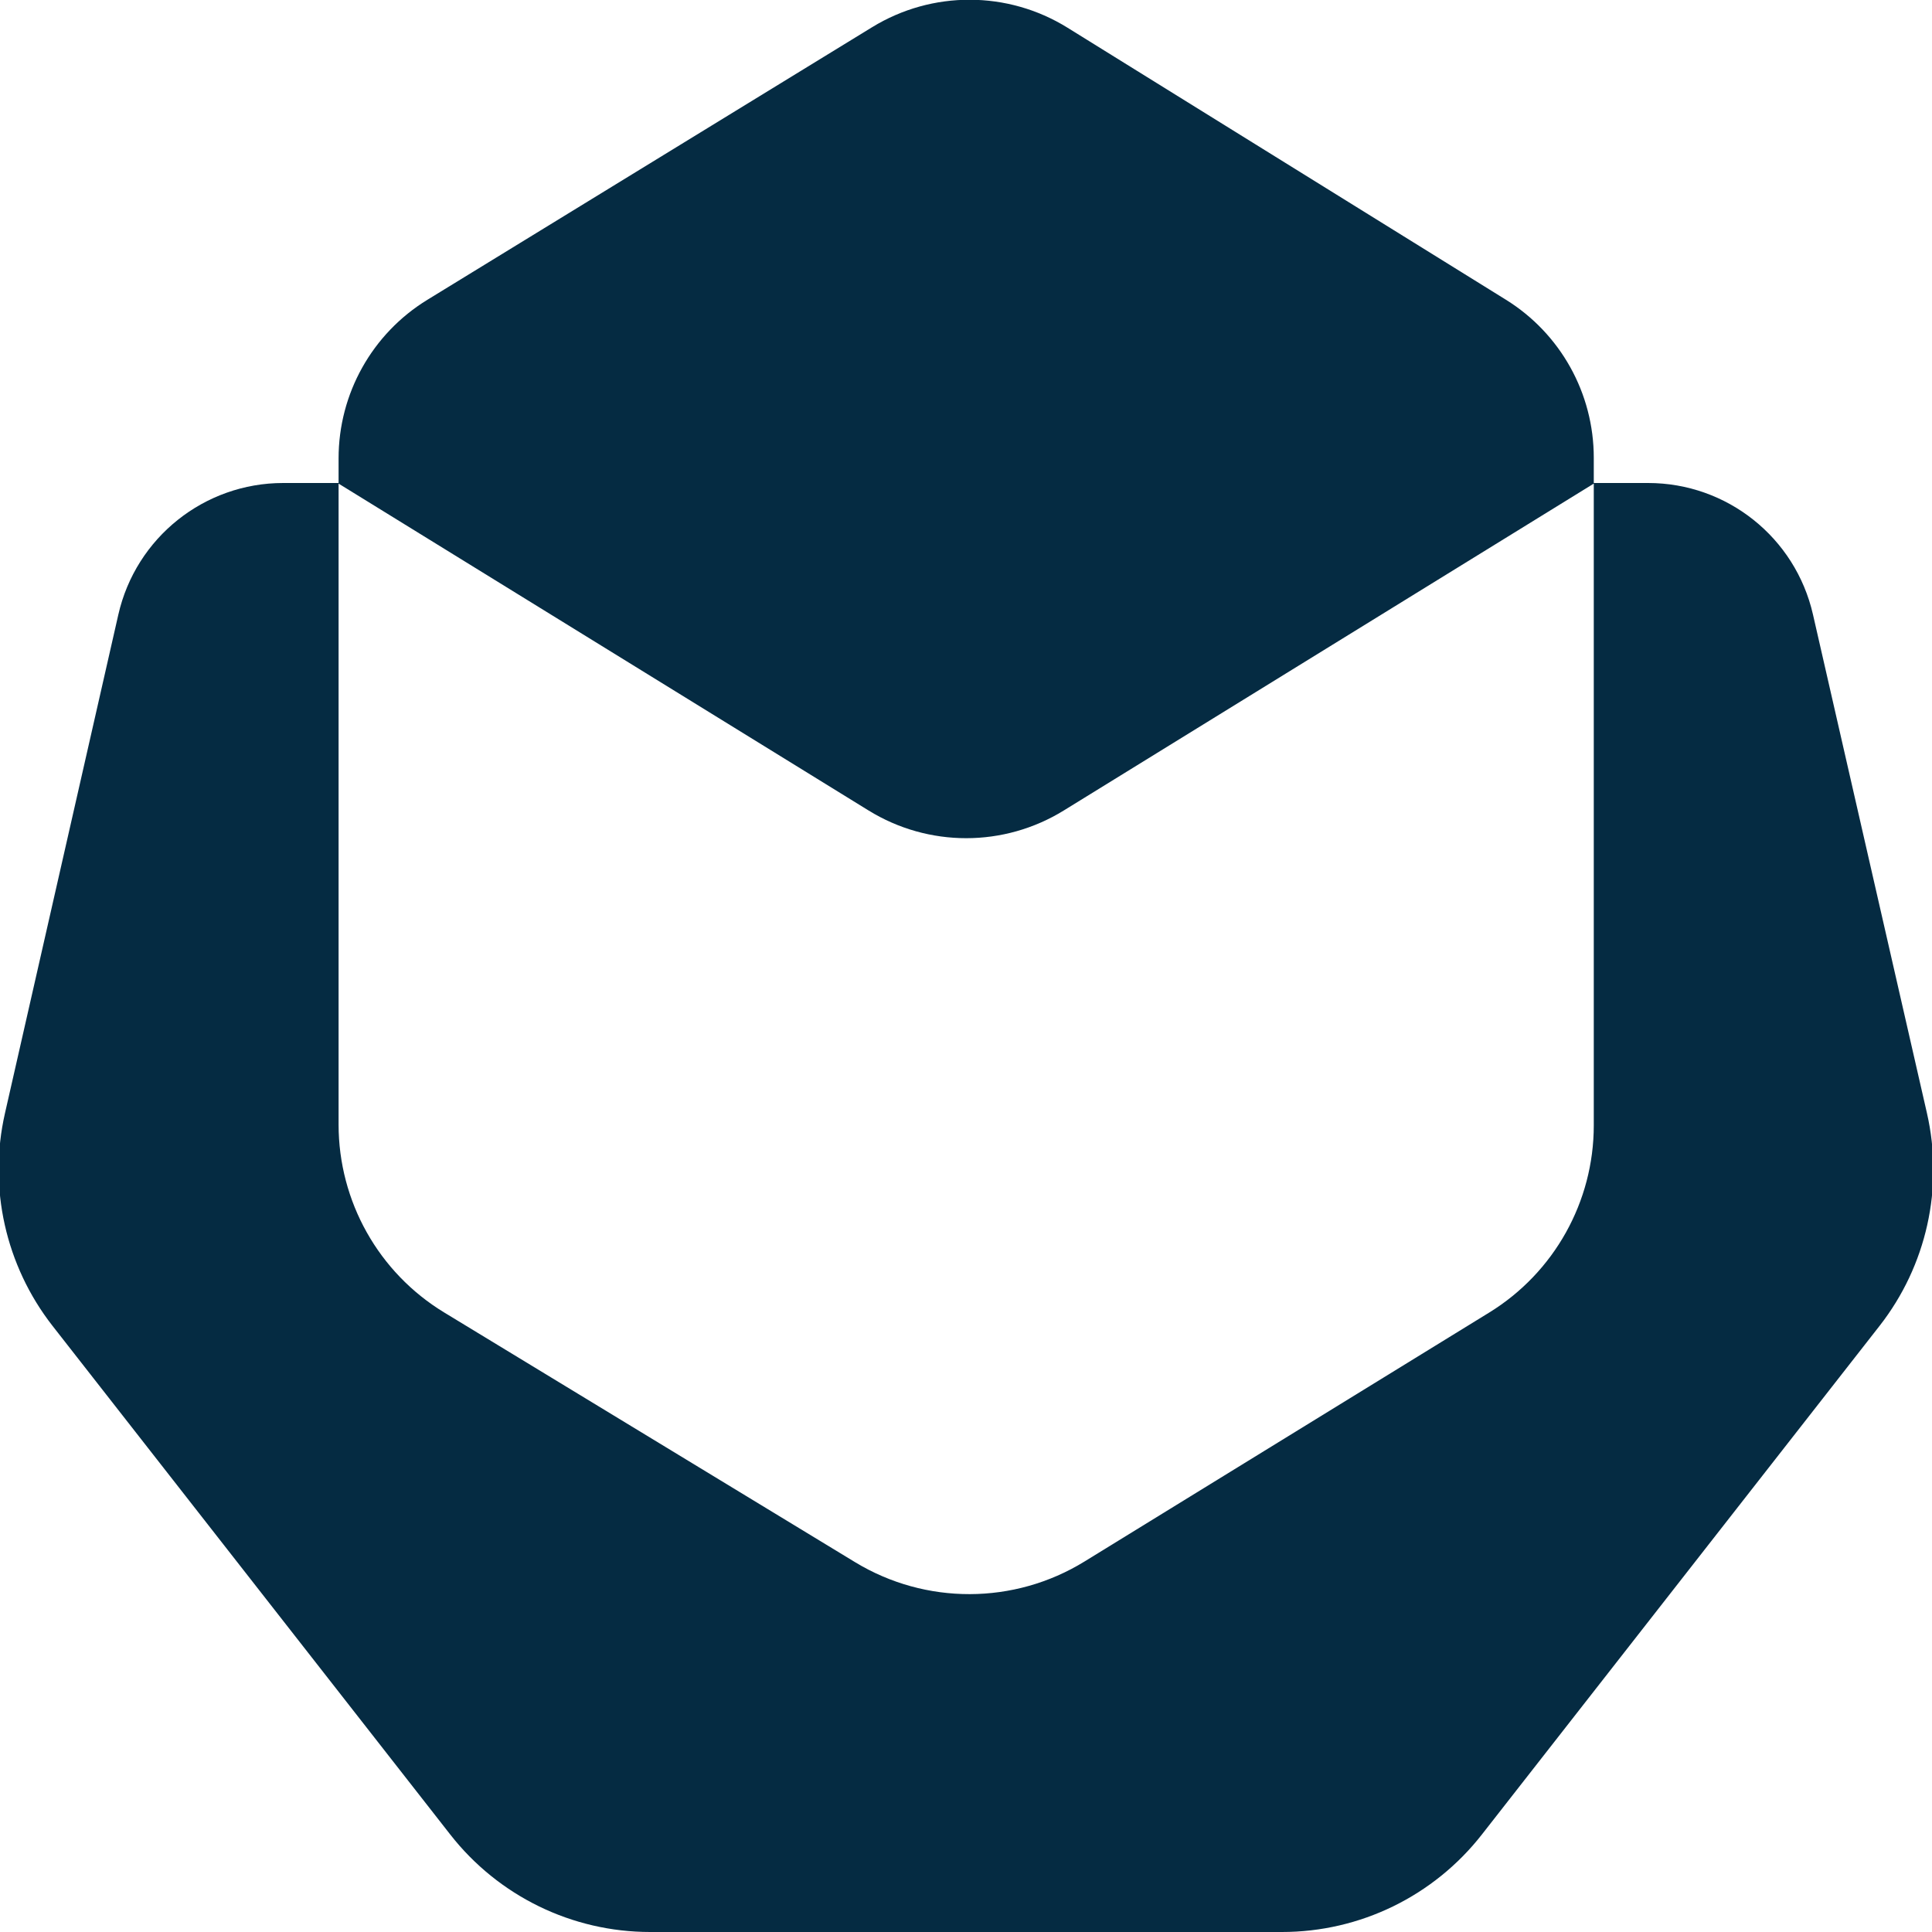 <svg width="16" height="16" viewBox="0 0 16 16" fill="none" xmlns="http://www.w3.org/2000/svg">
<g clip-path="url(#clip0_2963_800)">
<path fill-rule="evenodd" clip-rule="evenodd" d="M8.84 0.229L12.471 2.482C12.924 2.763 13.199 3.258 13.199 3.791V4H13.649C14.302 4 14.868 4.451 15.014 5.088L15.958 9.218C16.099 9.835 15.955 10.482 15.566 10.98L12.272 15.193C11.874 15.702 11.264 16 10.617 16H5.384C4.737 16 4.127 15.702 3.729 15.193L0.434 10.979C0.046 10.481 -0.099 9.835 0.041 9.22L0.98 5.09C1.125 4.452 1.692 4 2.345 4H2.804V3.796C2.804 3.26 3.082 2.763 3.539 2.483L7.223 0.225C7.719 -0.079 8.345 -0.078 8.84 0.229ZM12.333 10.87L8.981 12.932C8.399 13.29 7.665 13.292 7.081 12.937L3.678 10.869C3.135 10.539 2.804 9.949 2.804 9.313L2.804 4.005L7.193 6.712C7.689 7.018 8.314 7.018 8.81 6.712L13.199 4.005V9.32C13.199 9.952 12.871 10.539 12.333 10.87Z" fill="#052B42"/>
</g>
<defs>
<clipPath id="clip0_2963_800">
<rect width="16" height="16" fill="white"/>
</clipPath>
</defs>
</svg>
